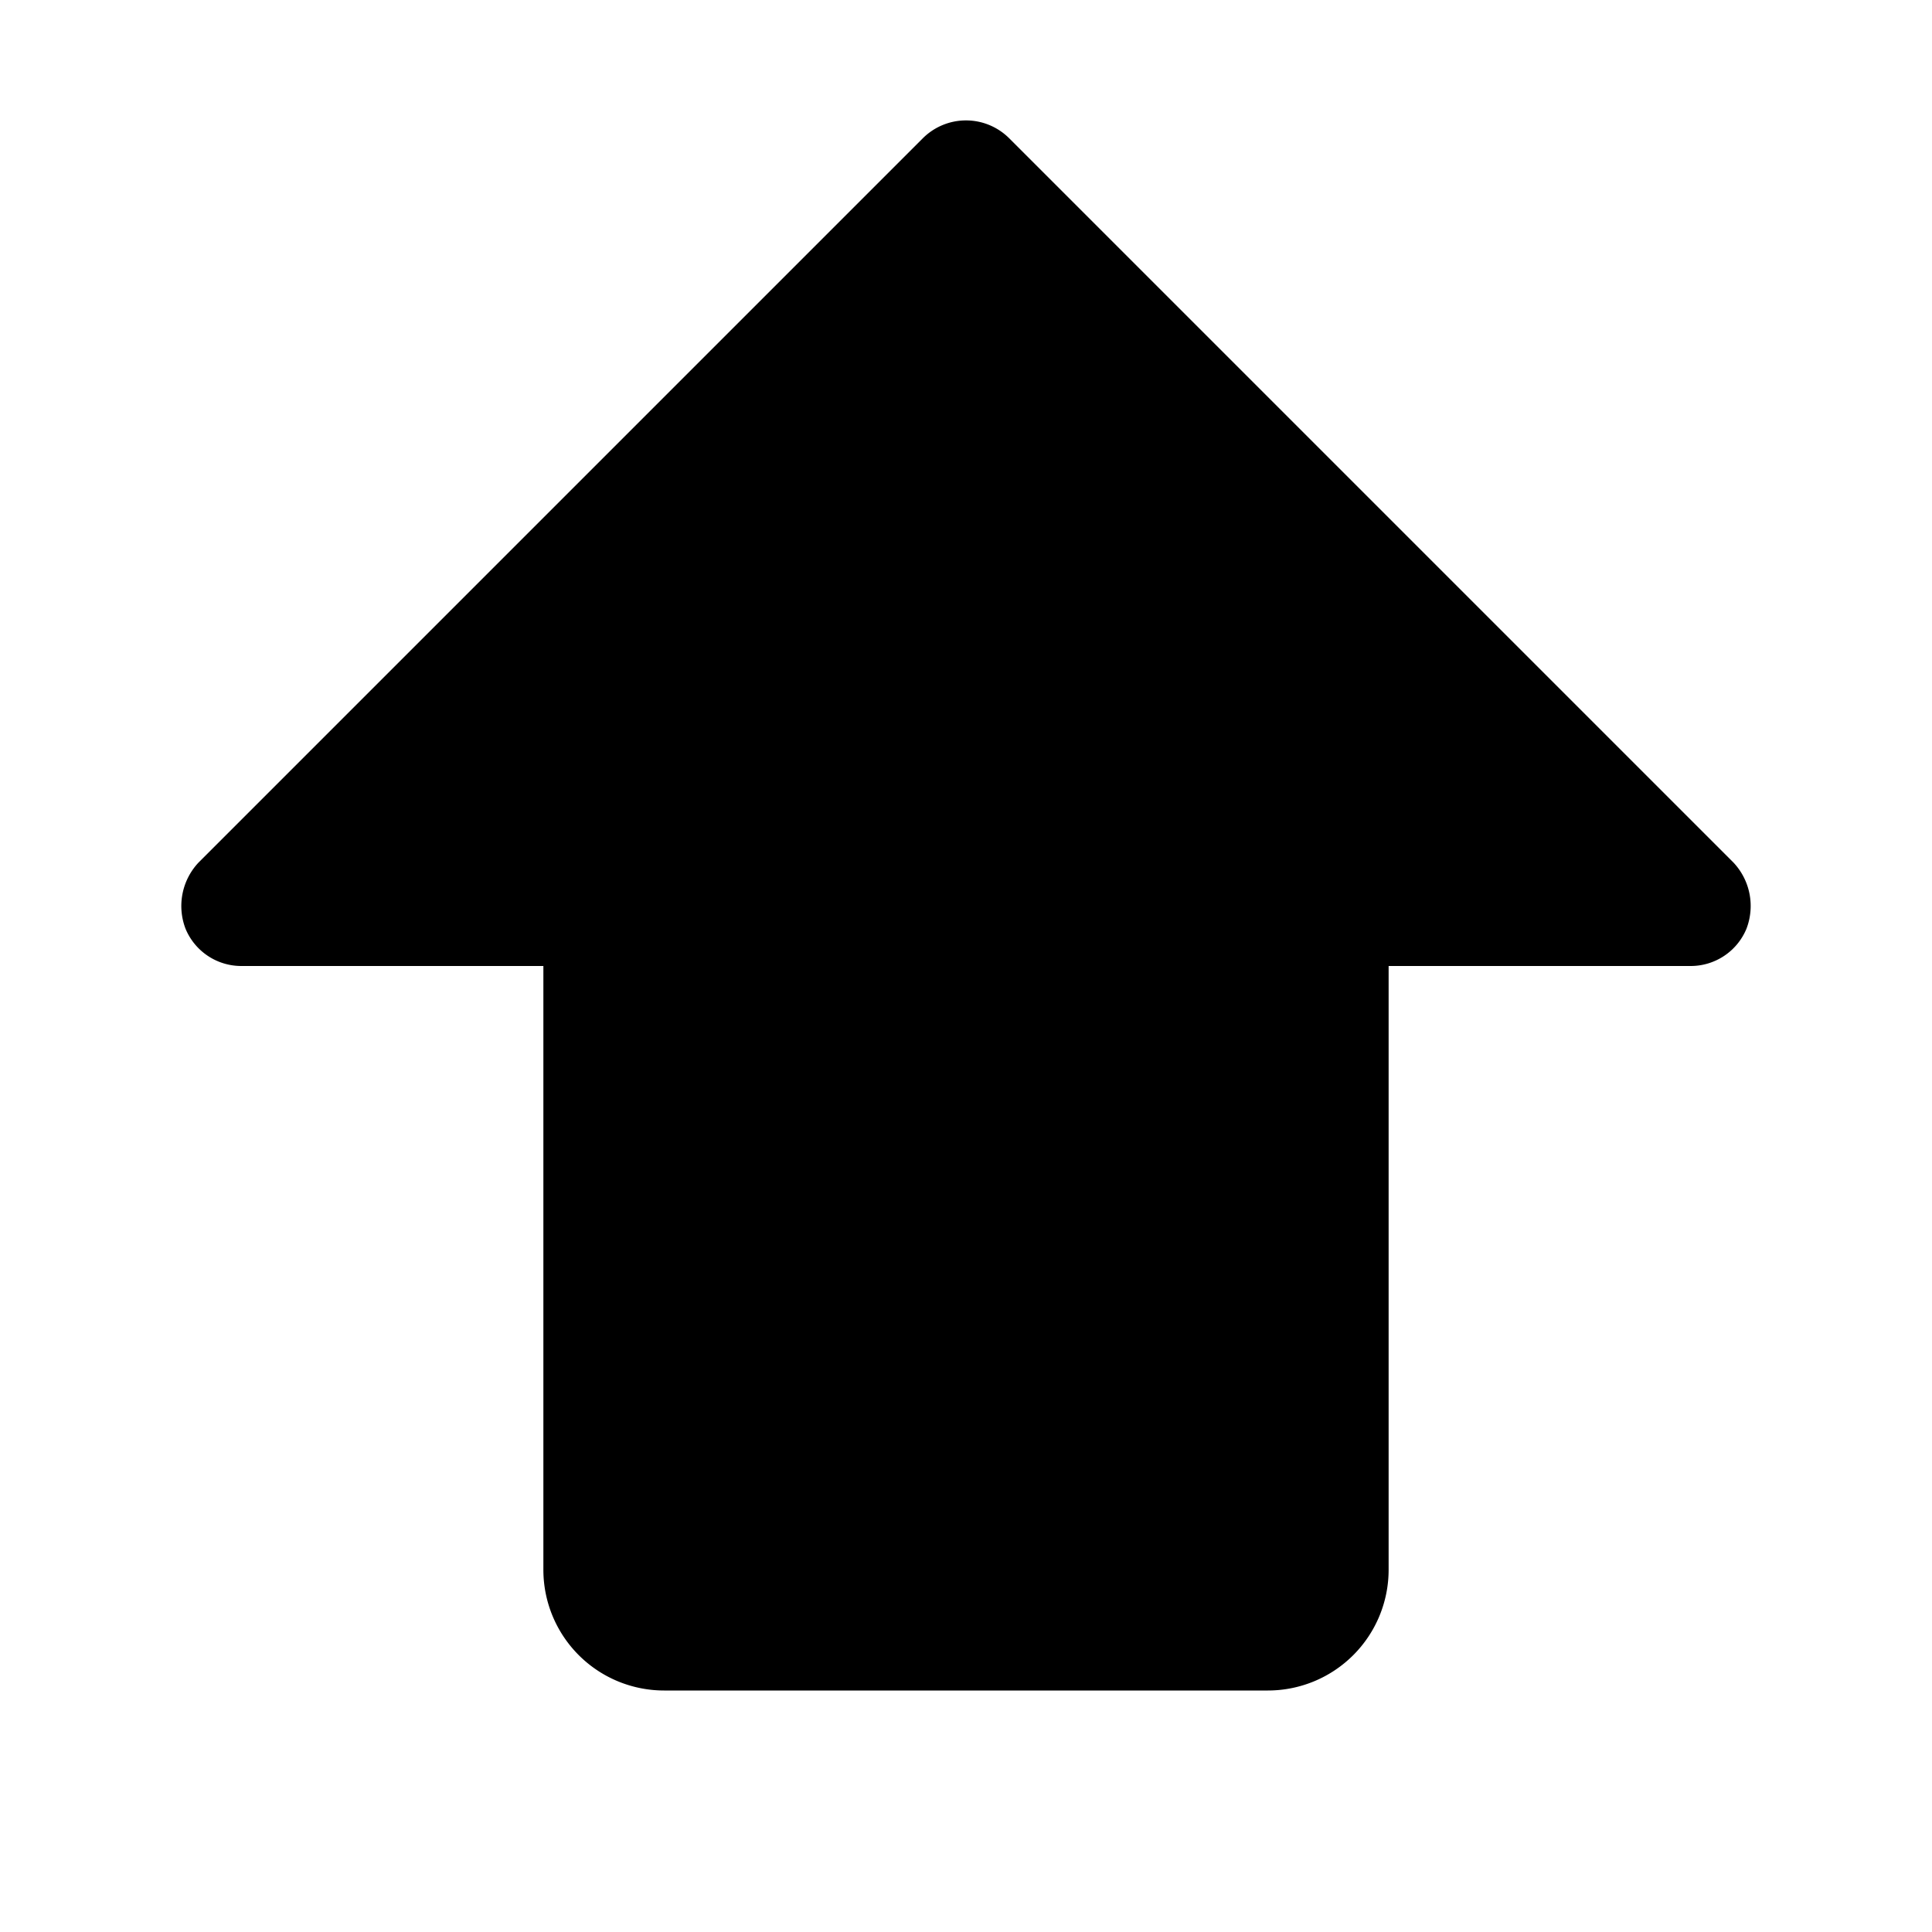 <?xml version="1.0" standalone="no"?>
        <!DOCTYPE svg PUBLIC "-//W3C//DTD SVG 1.1//EN" 
        "http://www.w3.org/Graphics/SVG/1.1/DTD/svg11.dtd">  <svg xmlns="http://www.w3.org/2000/svg" viewBox="0 0 256 256"><rect width="256" height="256" fill="none"/><path d="M231.4,123.1A8,8,0,0,1,224,128H184v80a16,16,0,0,1-16,16H88a16,16,0,0,1-16-16V128H32a8,8,0,0,1-7.4-4.9,8.4,8.4,0,0,1,1.7-8.8l96-96a8.1,8.1,0,0,1,11.4,0l96,96A8.4,8.4,0,0,1,231.4,123.1Z"/></svg>  